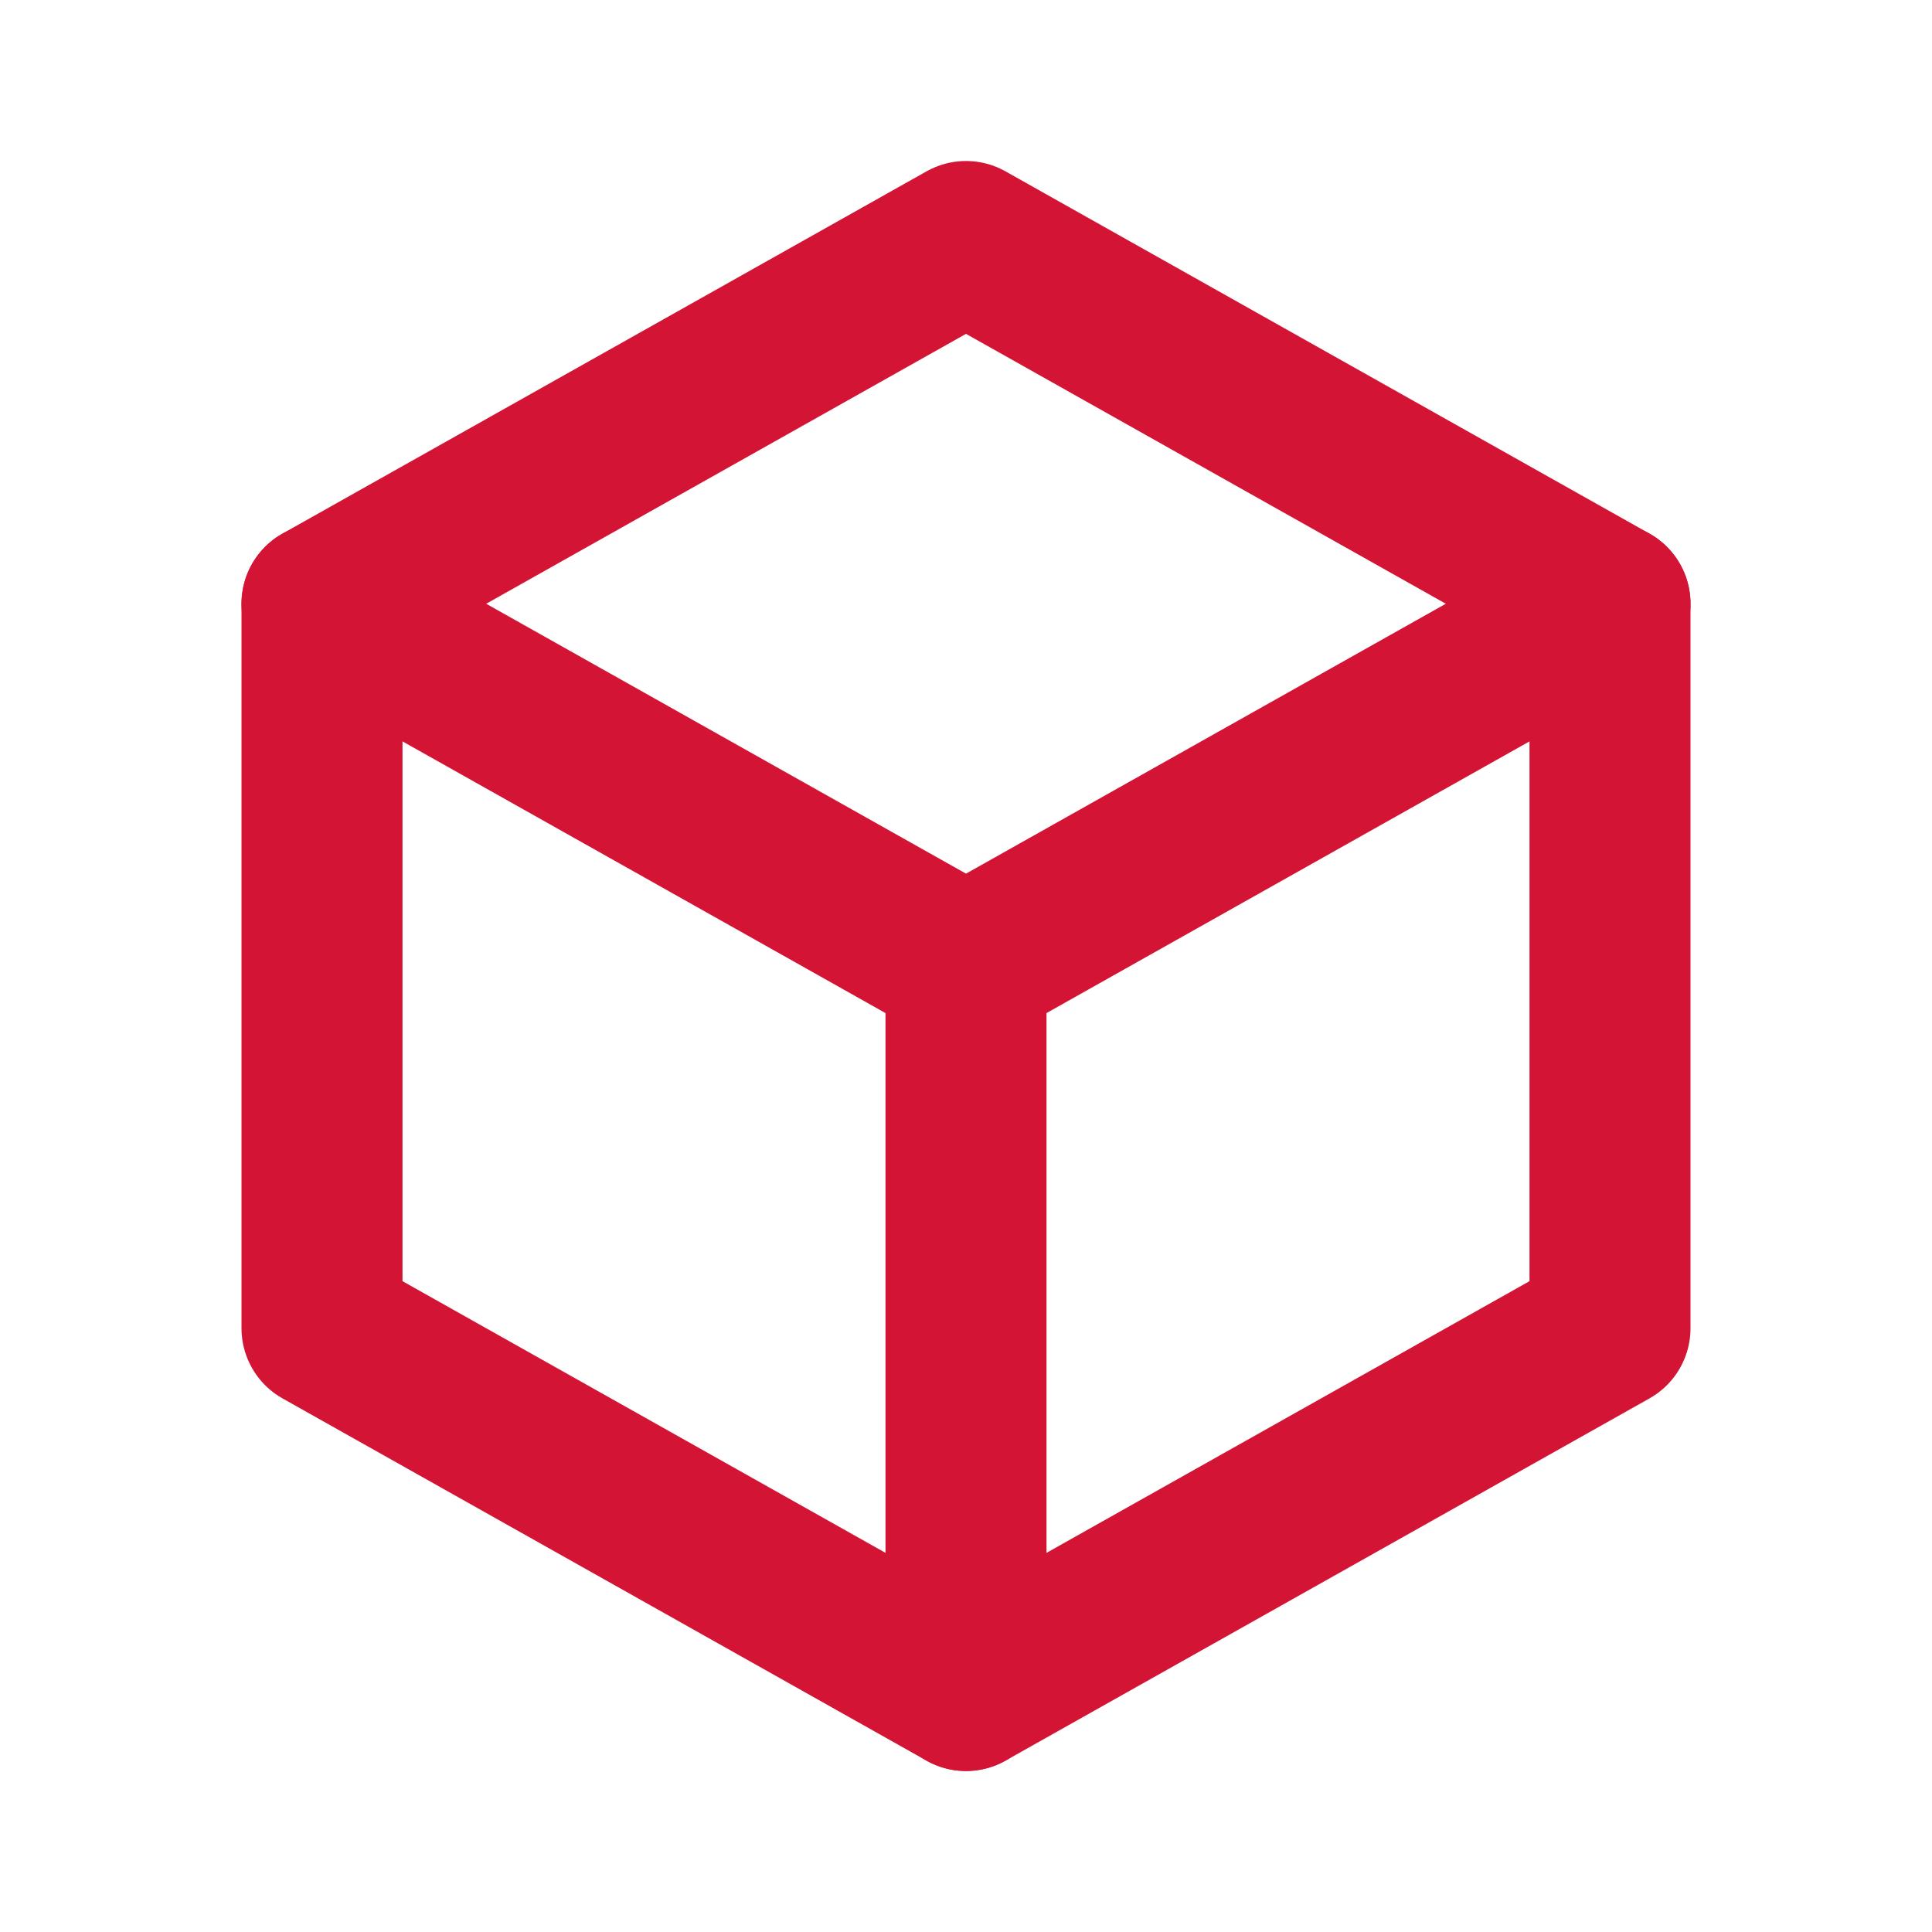 <svg width="24" height="24" viewBox="0 0 24 24" fill="none" xmlns="http://www.w3.org/2000/svg">
<g id="box 2" clip-path="url(#clip0_0_802)">
<path id="Vector" d="M12 3L20 7.5V16.5L12 21L4 16.5V7.5L12 3Z" stroke="#D41434" stroke-width="2" stroke-linecap="round" stroke-linejoin="round"/>
<path id="Vector_2" d="M12 12L20 7.5" stroke="#D41434" stroke-width="2" stroke-linecap="round" stroke-linejoin="round"/>
<path id="Vector_3" d="M12 12V21" stroke="#D41434" stroke-width="2" stroke-linecap="round" stroke-linejoin="round"/>
<path id="Vector_4" d="M12 12L4 7.5" stroke="#D41434" stroke-width="2" stroke-linecap="round" stroke-linejoin="round"/>
</g>
<defs>
<clipPath id="clip0_0_802">
<rect width="24" height="24" fill="white"/>
</clipPath>
</defs>
</svg>
